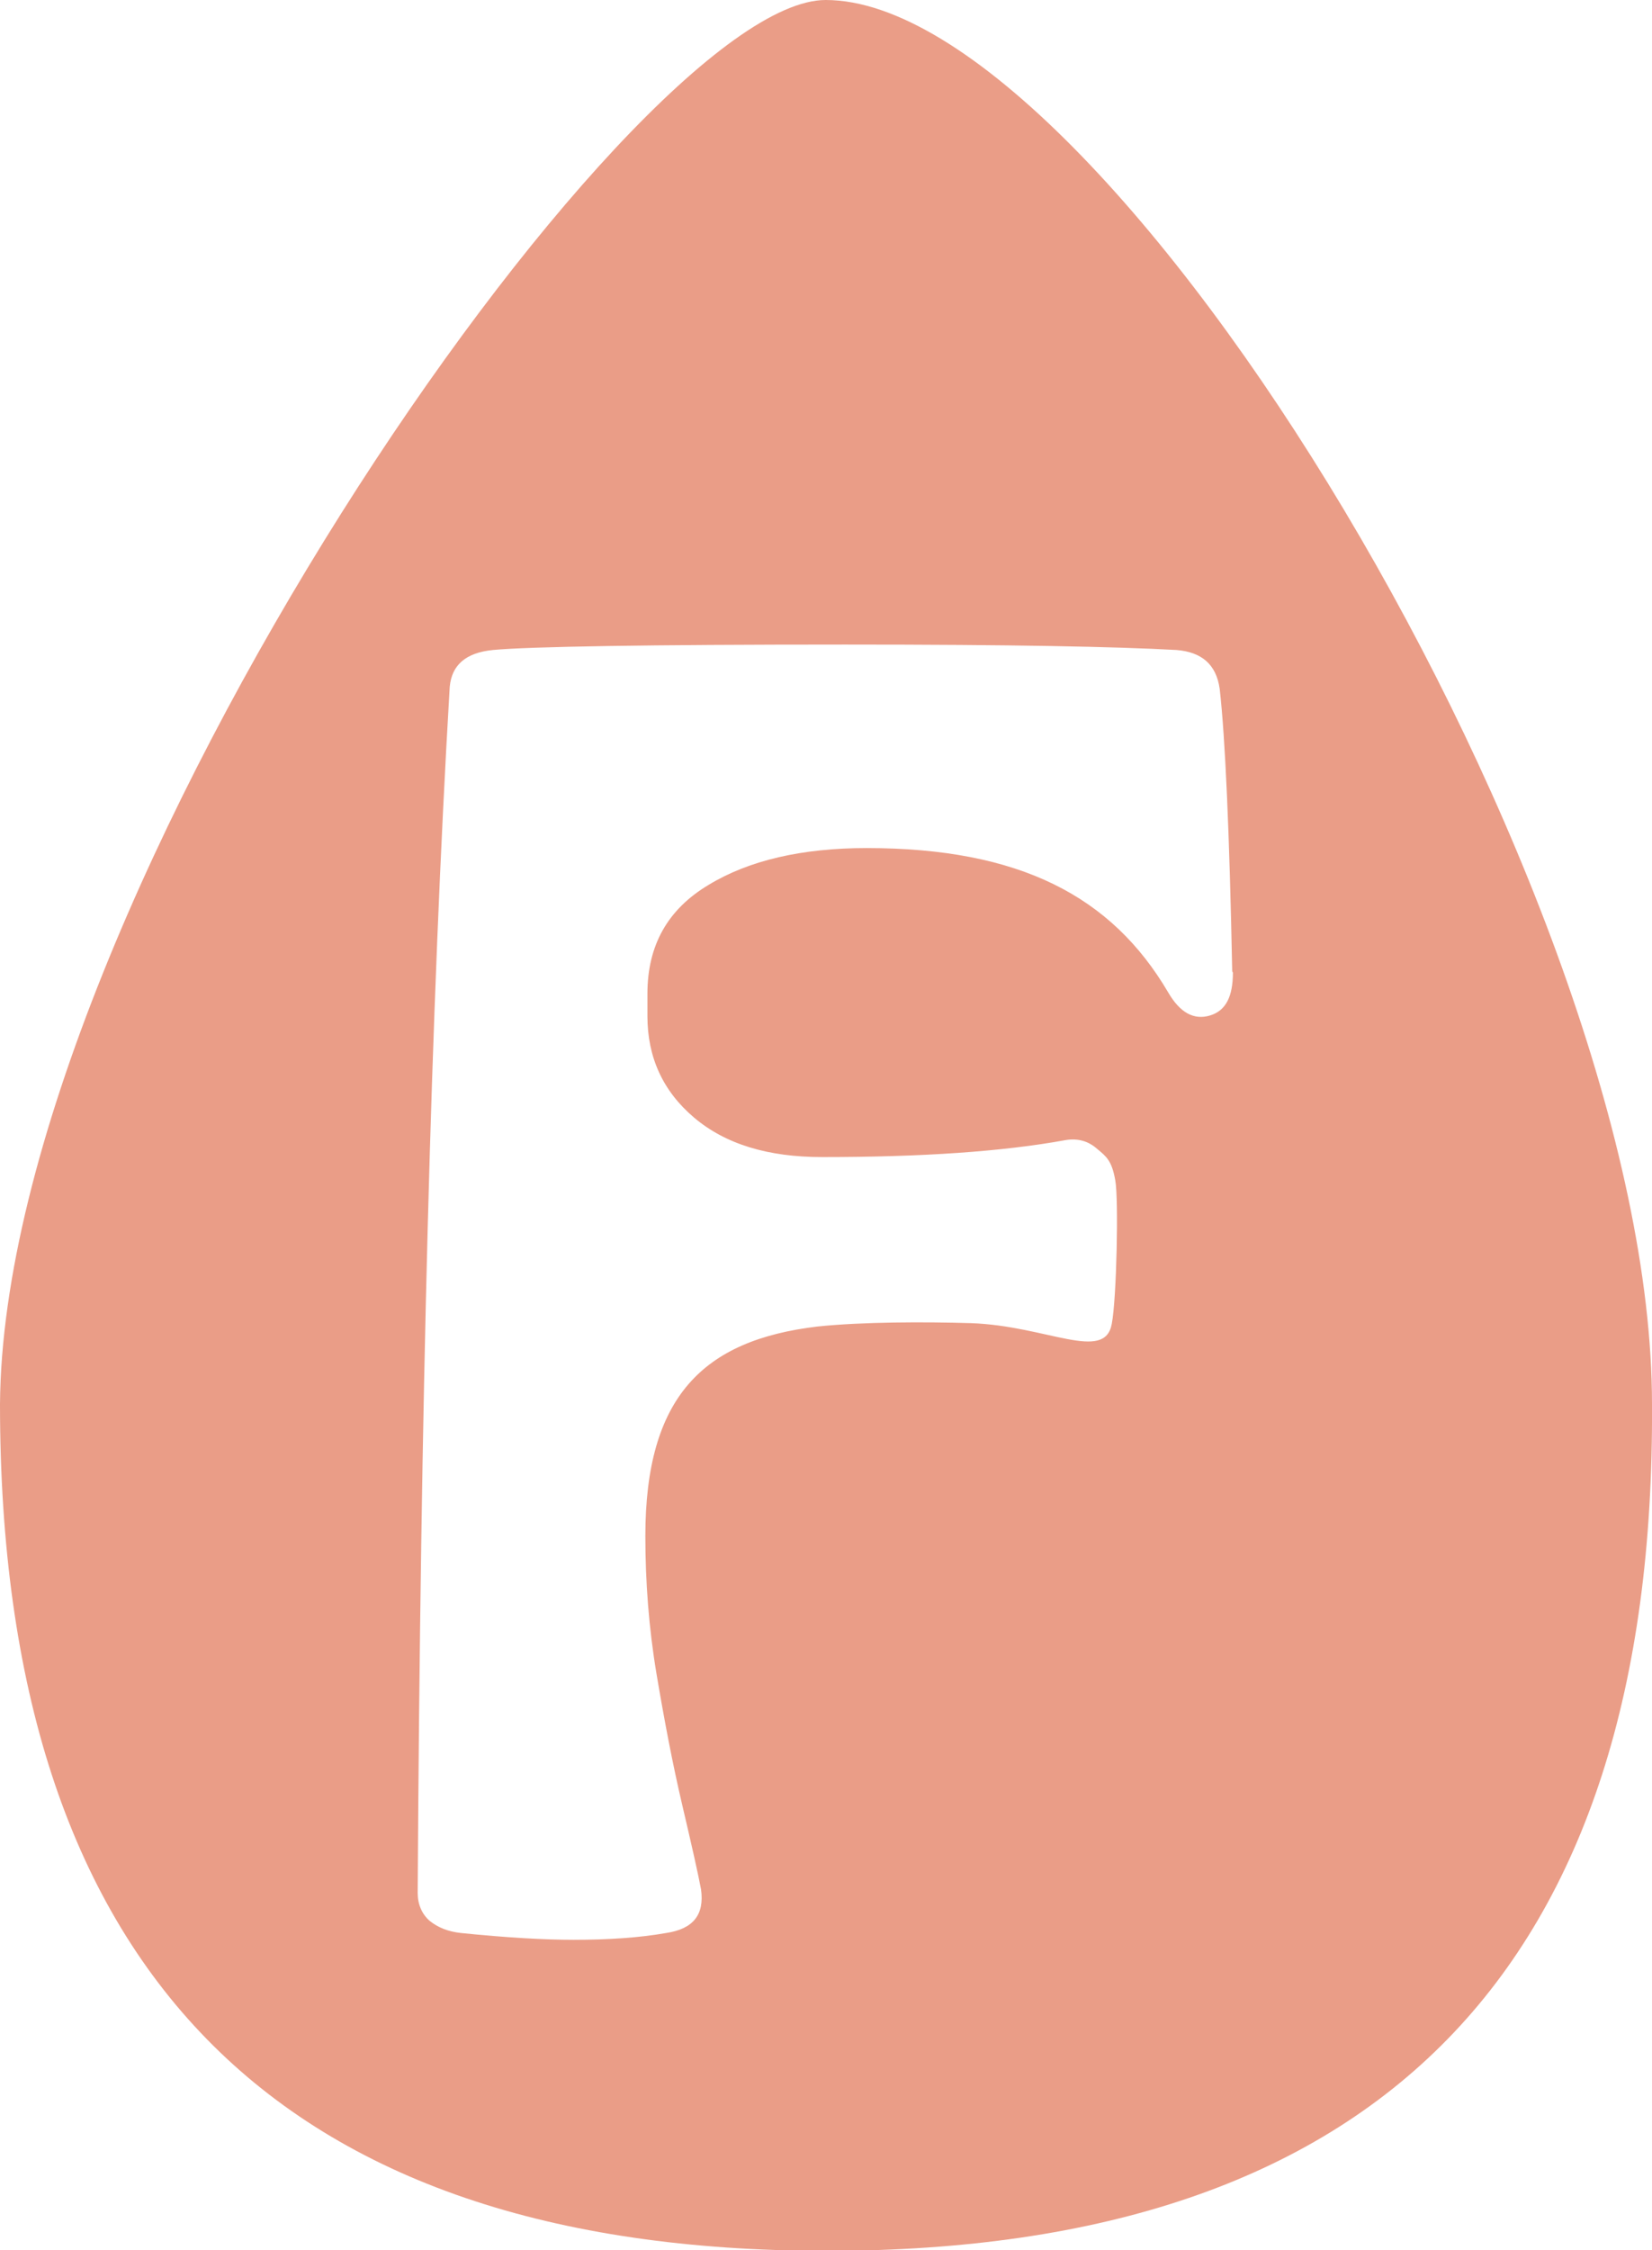 <svg xmlns="http://www.w3.org/2000/svg" width="94" height="128" viewBox="0 0 94 128" fill="none"><g clip-path="url(#clip0_165_55)"><path d="M70.153 55.327C70.153 56.682 69.757 57.495 68.846 57.767C67.935 58.038 67.143 57.612 66.469 56.45C63.261 50.991 58.032 48.242 49.317 48.242C45.633 48.242 42.623 48.939 40.325 50.333C37.988 51.727 36.839 53.779 36.839 56.528V57.805C36.839 60.128 37.711 62.064 39.493 63.574C41.276 65.084 43.692 65.82 46.782 65.82C52.447 65.82 57.042 65.51 60.646 64.852C61.359 64.736 61.954 64.929 62.429 65.355C62.944 65.781 63.261 66.013 63.459 67.136C63.657 68.181 63.538 73.873 63.261 75.305C62.865 77.512 59.577 75.422 55.259 75.267C52.645 75.189 49.08 75.189 46.505 75.46C40.008 76.235 36.721 79.448 36.721 87.385C36.721 89.979 36.919 92.612 37.354 95.206C37.79 97.8 38.266 100.317 38.82 102.679C39.375 105.041 39.731 106.628 39.89 107.48C40.088 108.912 39.454 109.725 37.909 109.958C36.364 110.229 34.621 110.345 32.641 110.345C31.016 110.345 28.877 110.229 26.223 109.958C25.51 109.88 24.916 109.648 24.441 109.261C24.005 108.874 23.767 108.331 23.767 107.673C23.926 80.106 24.52 57.224 25.59 39.066C25.708 37.827 26.501 37.13 28.046 36.975C30.105 36.782 36.76 36.666 48.089 36.666C57.636 36.666 63.419 36.782 66.945 36.975C68.371 37.091 69.203 37.788 69.401 39.182C69.718 41.97 69.955 47.313 70.114 55.25M94 79.874C94 50.72 62.944 0 46.98 0C35.889 0 0.198 51.301 0 79.874C0 111.971 15.687 128.039 47.059 128.039C78.432 128.039 94.198 111.971 94 79.874Z" fill="#EA9D87"></path></g><defs><clipPath id="clip0_165_55"><rect width="94" height="128" fill="white"></rect></clipPath></defs></svg>